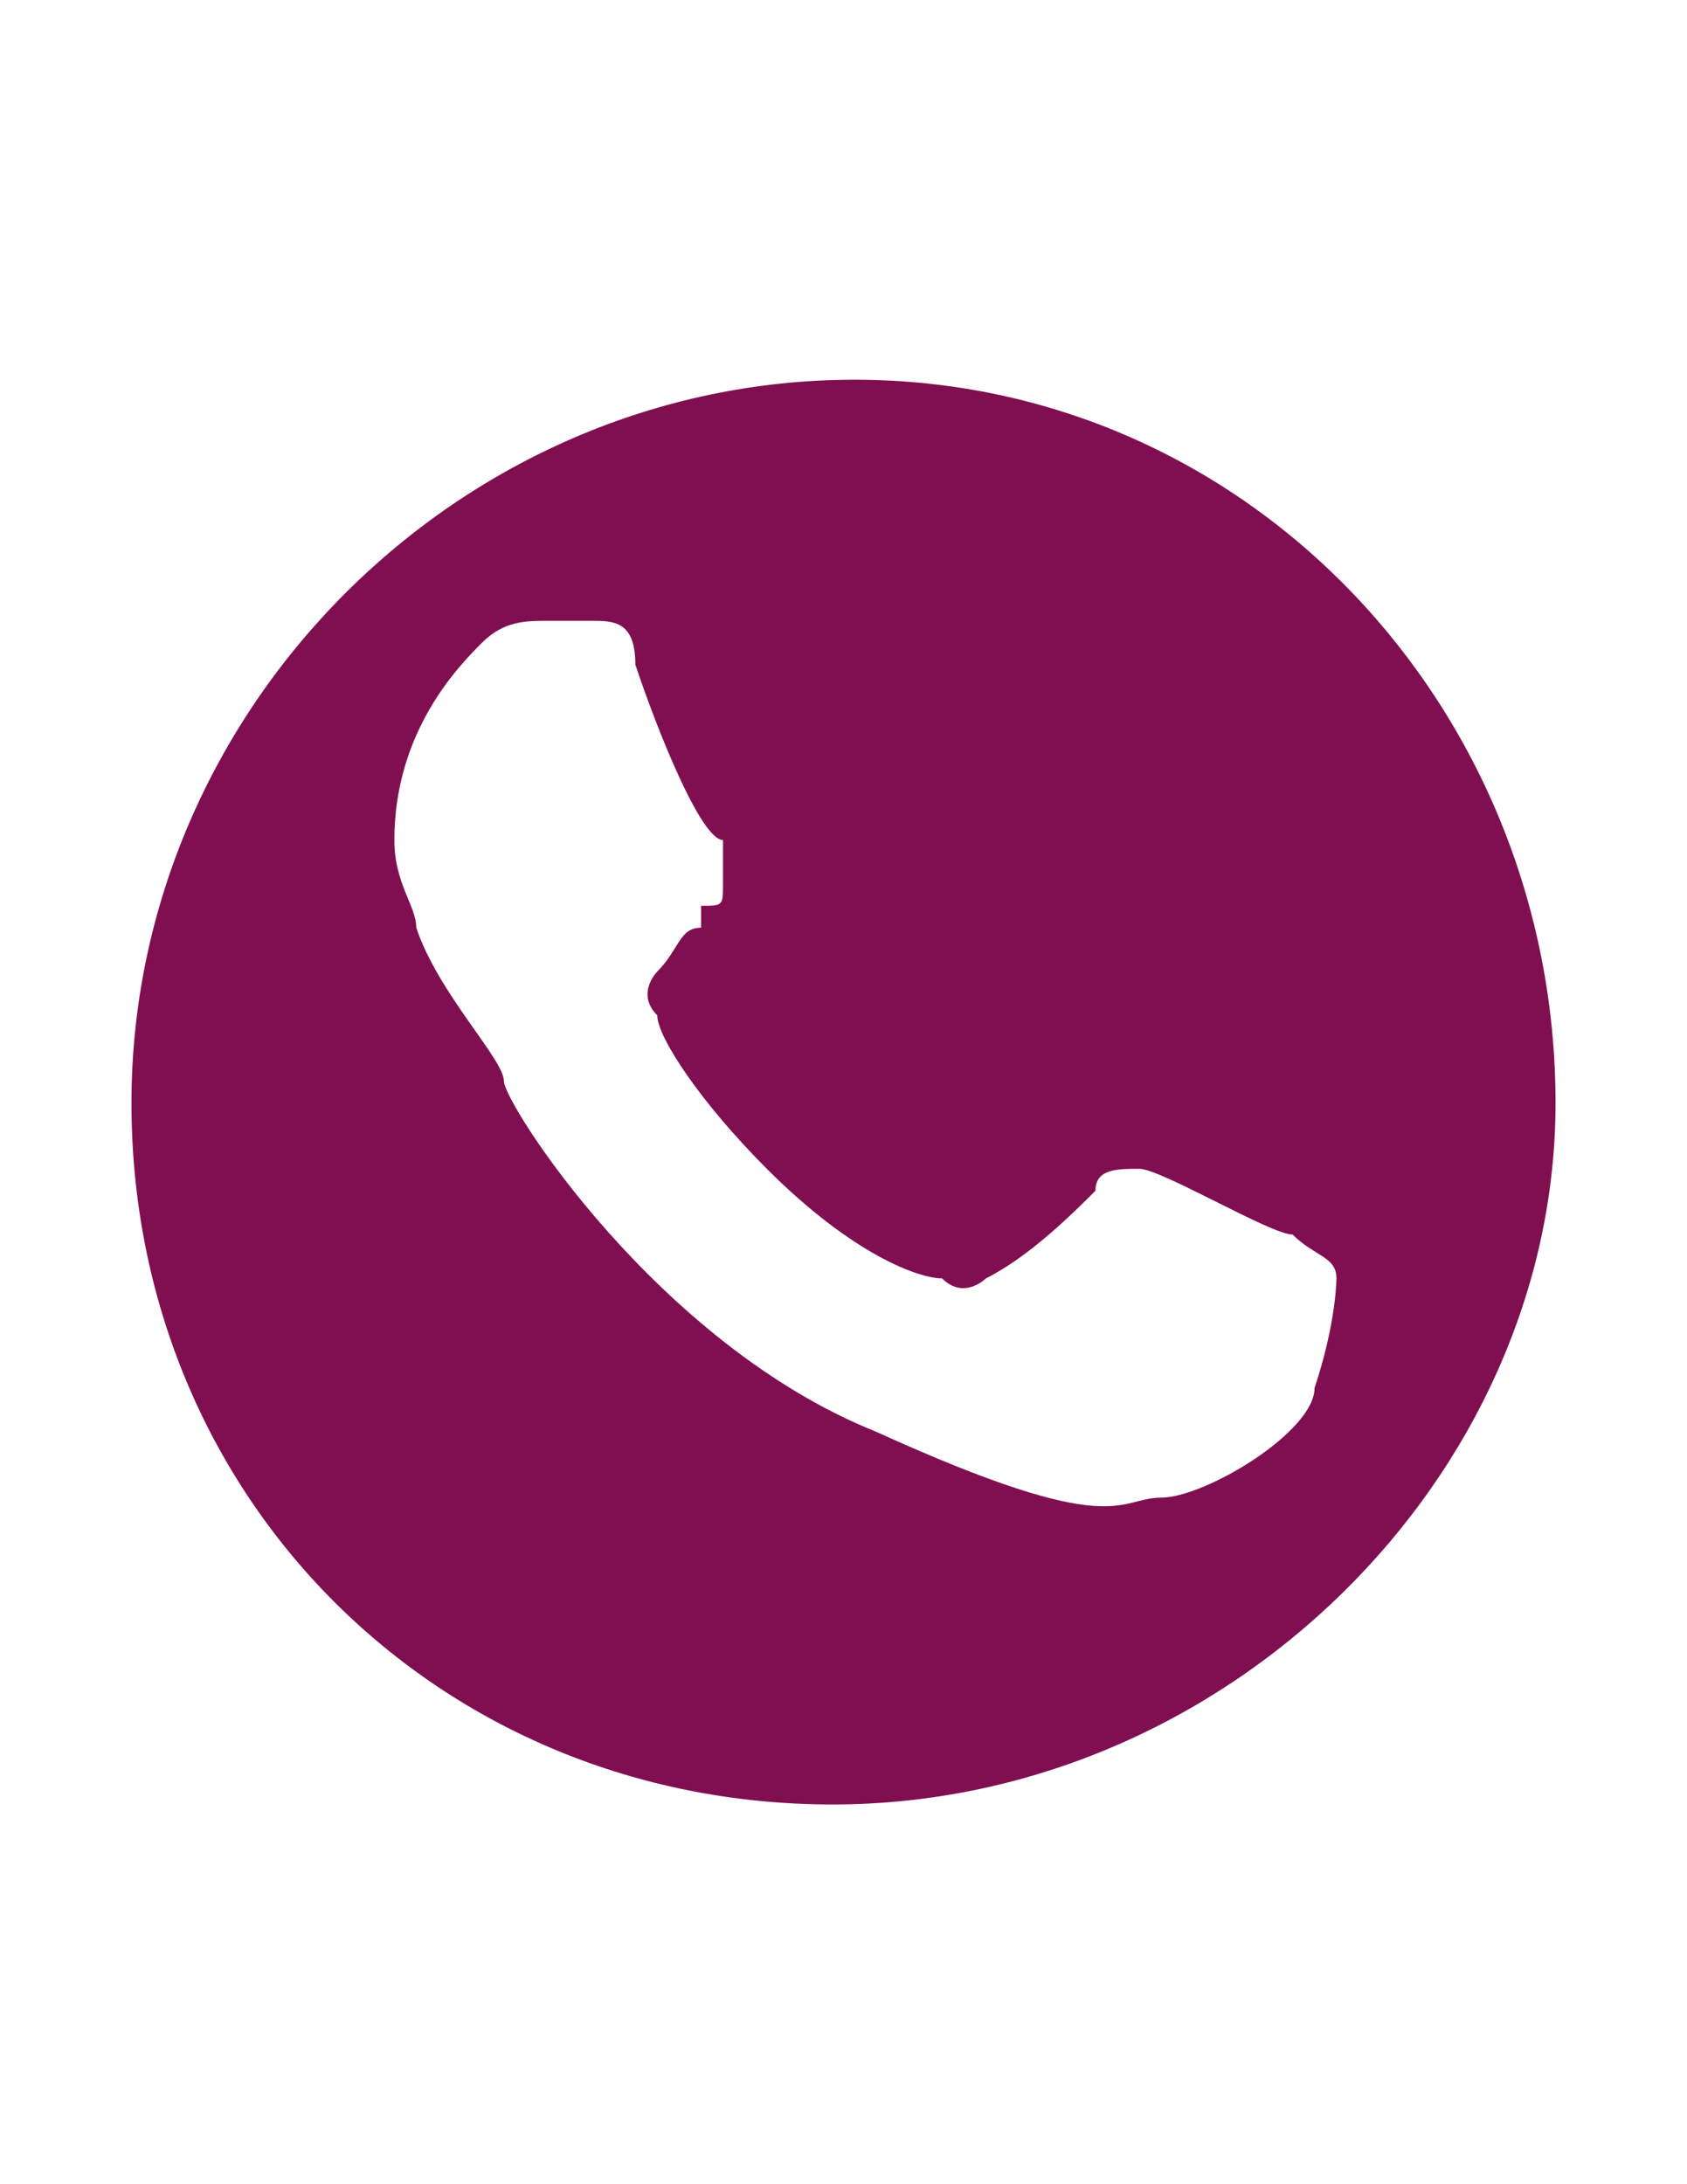 <?xml version="1.0" encoding="utf-8"?>
<!-- Generator: Adobe Illustrator 16.0.0, SVG Export Plug-In . SVG Version: 6.00 Build 0)  -->
<!DOCTYPE svg PUBLIC "-//W3C//DTD SVG 1.1//EN" "http://www.w3.org/Graphics/SVG/1.1/DTD/svg11.dtd">
<svg version="1.1" id="Layer_1" xmlns="http://www.w3.org/2000/svg" xmlns:xlink="http://www.w3.org/1999/xlink" x="0px" y="0px"
	 width="612px" height="792px" viewBox="0 0 612 792" enable-background="new 0 0 612 792" xml:space="preserve">
<path fill="#800F52" d="M309.974,137.688c-143.064,0-262.285,119.221-262.285,262.286c0,143.064,111.272,254.337,254.337,254.337
	c143.065,0,262.286-119.221,262.286-254.337C564.312,256.909,453.038,137.688,309.974,137.688z M476.883,503.299
	c0,15.896-39.74,39.74-55.637,39.74c-15.896,0-15.896,15.896-103.324-23.845c-79.48-31.792-135.117-119.22-135.117-127.168
	c0-7.948-23.844-31.792-31.792-55.636c0-7.948-7.948-15.896-7.948-31.792c0-39.741,23.845-63.585,31.792-71.533
	c7.948-7.948,15.896-7.948,23.845-7.948s7.948,0,15.896,0c7.948,0,15.896,0,15.896,15.896c7.948,23.844,23.845,63.585,31.792,63.585
	c0,7.948,0,7.948,0,15.896c0,7.948,0,7.948-7.947,7.948c0,0,0,0,0,7.948c-7.948,0-7.948,7.948-15.896,15.896
	c0,0-7.948,7.948,0,15.896c0,7.948,15.896,31.793,39.74,55.637c31.792,31.792,55.636,39.74,63.584,39.74
	c7.948,7.948,15.896,0,15.896,0c15.896-7.948,31.792-23.845,39.74-31.792c0-7.948,7.948-7.948,15.896-7.948
	c7.948,0,47.688,23.844,55.637,23.844c7.948,7.948,15.896,7.948,15.896,15.896C484.831,463.559,484.831,479.454,476.883,503.299z"/>
</svg>
